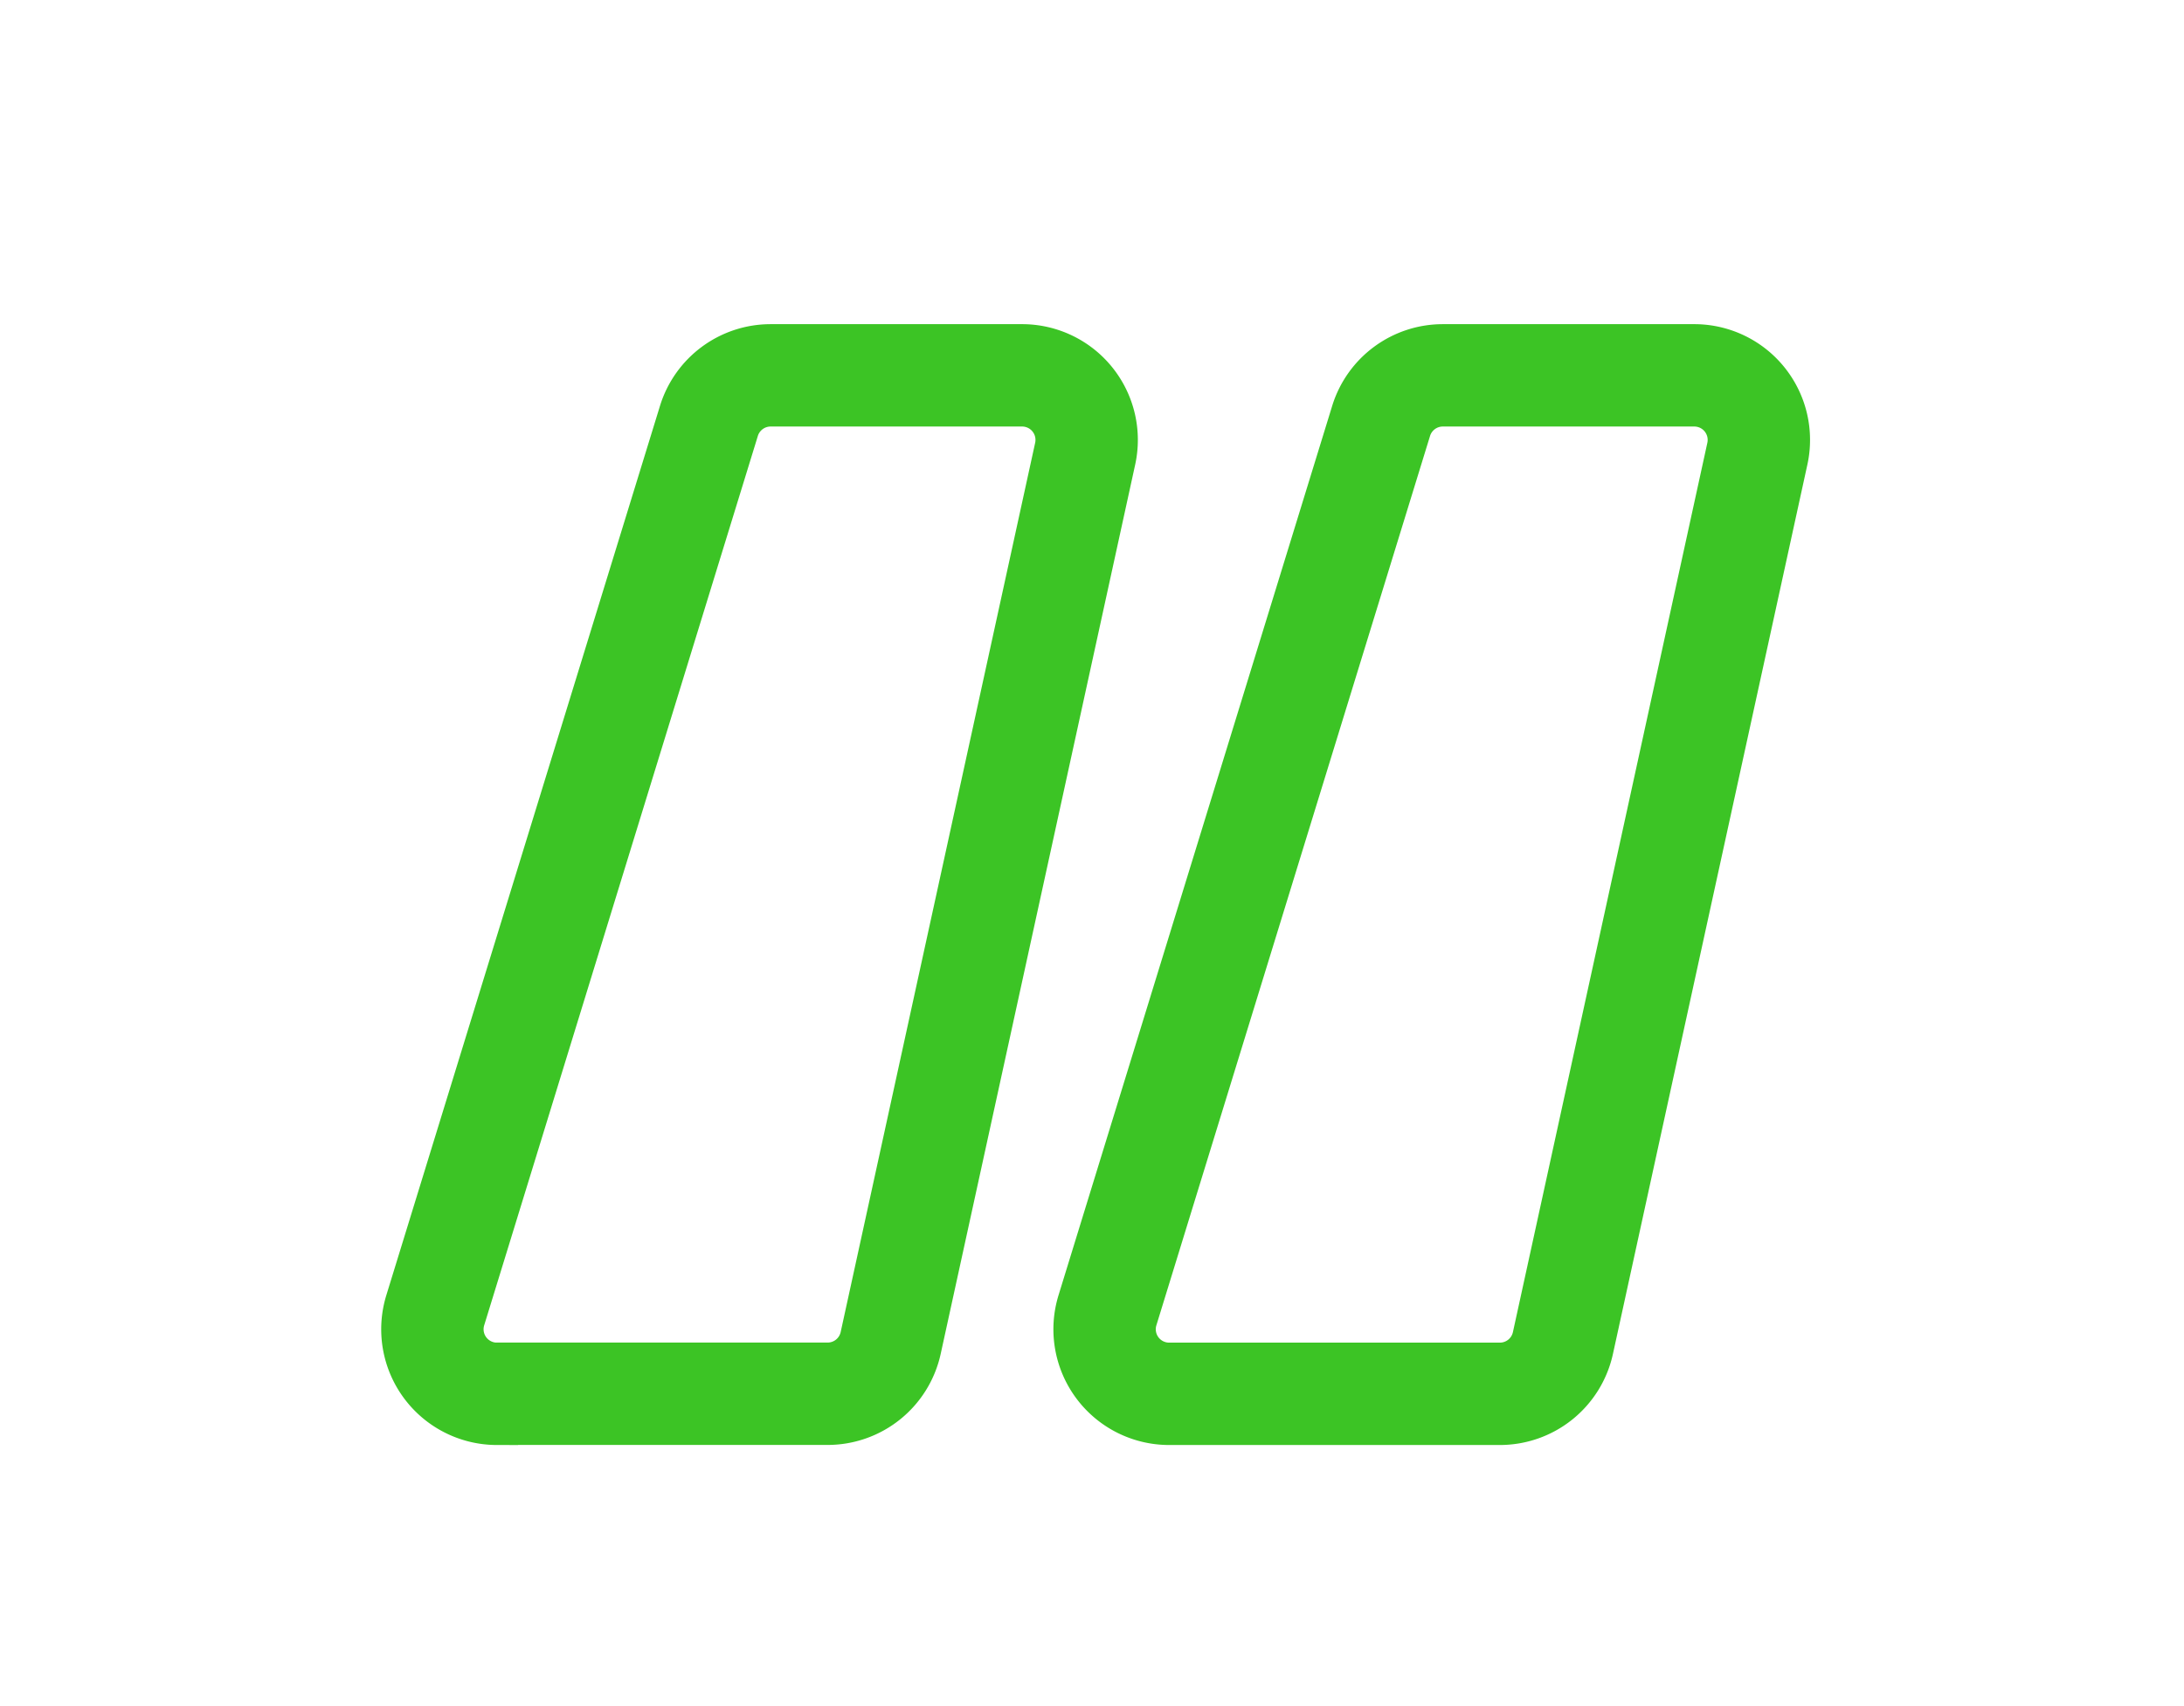<svg xmlns="http://www.w3.org/2000/svg" width="32" height="25" fill="none"><path stroke="#3CC425" stroke-width="1.5" d="M22.9 19.68a.946.946 0 0 1-.924.744H17.13a.946.946 0 0 1-.904-1.223l4.01-13.033a.946.946 0 0 1 .904-.668h3.685a.946.946 0 0 1 .924 1.148L22.9 19.68Zm-15.62.744a.946.946 0 0 1-.903-1.223l4.01-13.033a.946.946 0 0 1 .904-.668h3.685a.946.946 0 0 1 .924 1.148L13.05 19.68a.946.946 0 0 1-.923.743H7.281Z"/></svg>